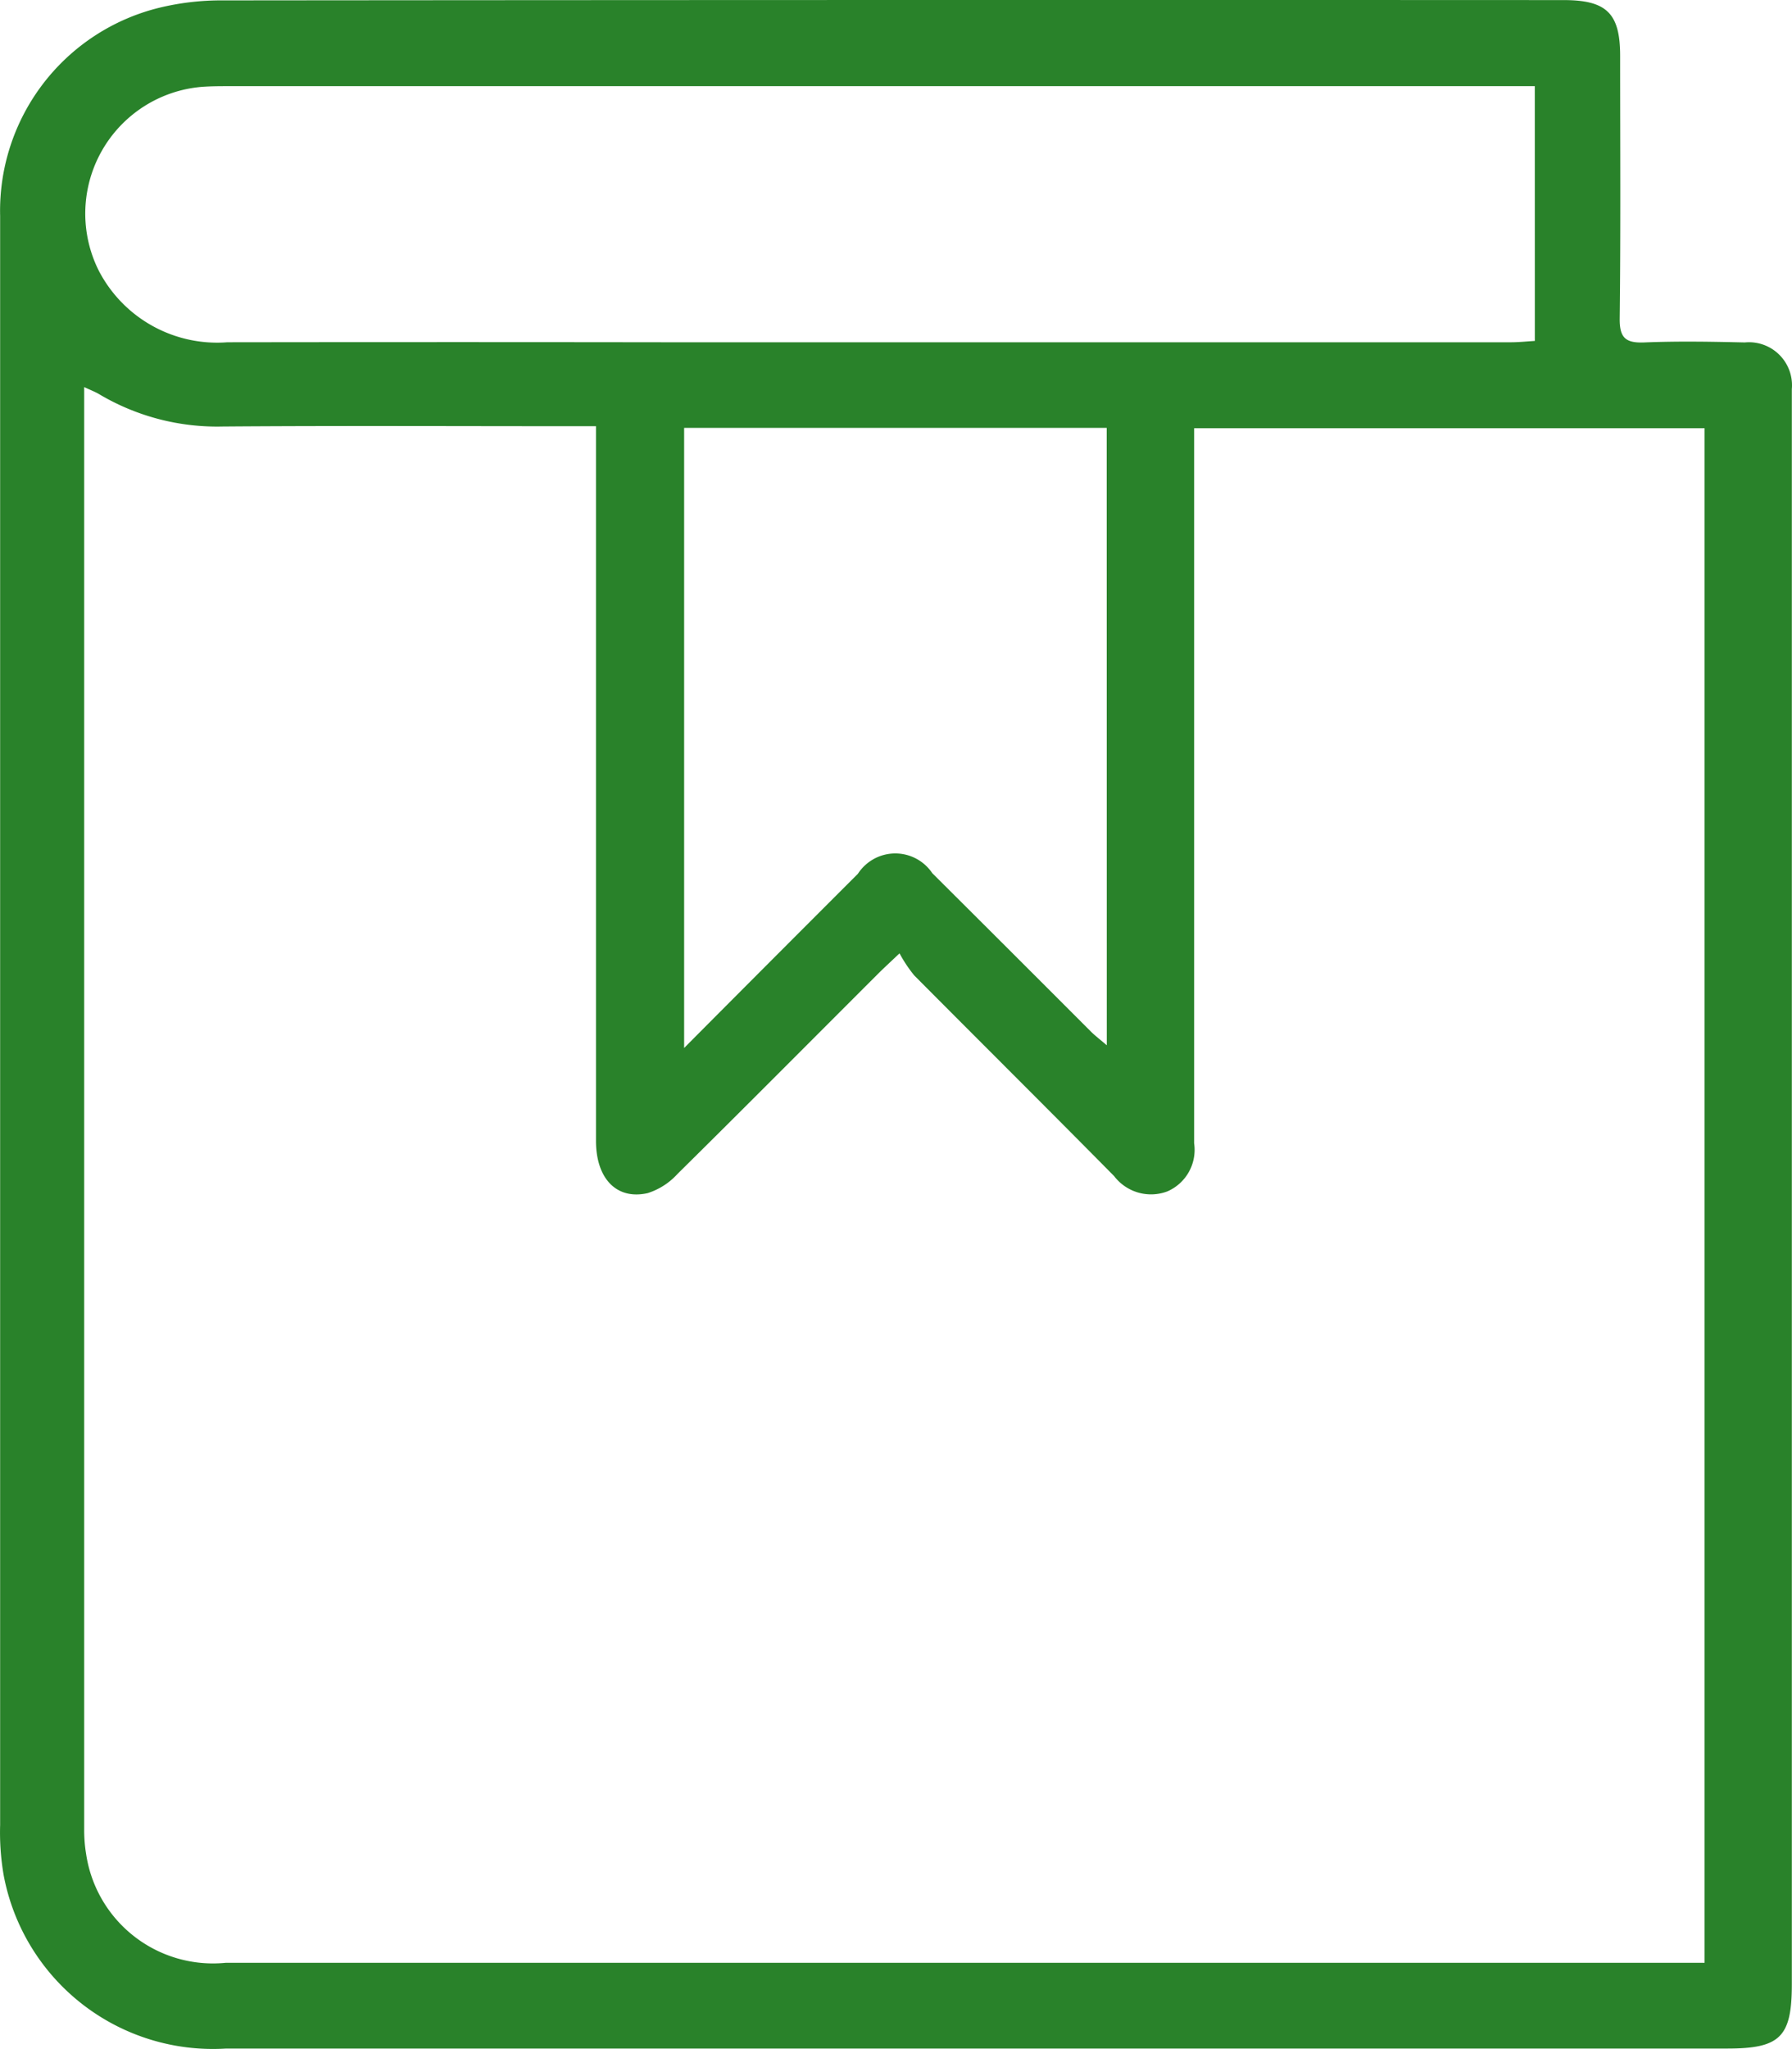 <svg xmlns="http://www.w3.org/2000/svg" width="41.656" height="47.609" viewBox="0 0 41.656 47.609">
  <g id="Layer_2" data-name="Layer 2" transform="translate(0.003 0.002)">
    <g id="Layer_1" data-name="Layer 1">
      <g id="FTqsTg">
        <path id="Path_3" data-name="Path 3" d="M0,23.761V5.013A4.857,4.857,0,0,1,3.7.178,6.1,6.1,0,0,1,5.17.007Q20.758-.007,36.346,0c1,0,1.311.311,1.312,1.29,0,2.036.014,4.072-.01,6.107-.005.452.138.574.572.557.777-.032,1.557-.018,2.336,0A1,1,0,0,1,41.649,9.04c0,.141,0,.283,0,.424V46.1c0,1.223-.27,1.492-1.5,1.492H5.255A4.949,4.949,0,0,1,.082,43.563,5.833,5.833,0,0,1,0,42.4ZM39.621,45.6V9.947H27.755v.677q0,7.966,0,15.934a1.052,1.052,0,0,1-.623,1.12,1.078,1.078,0,0,1-1.236-.355c-1.543-1.562-3.1-3.107-4.649-4.665a3.261,3.261,0,0,1-.34-.511c-.249.236-.377.353-.5.476-1.553,1.551-3.1,3.108-4.663,4.651a1.582,1.582,0,0,1-.693.444c-.721.163-1.2-.338-1.2-1.215V9.9h-.65c-2.674,0-5.347-.013-8.021.007A5.373,5.373,0,0,1,2.3,9.155c-.084-.051-.178-.085-.346-.164V42.5A3.4,3.4,0,0,0,2,43.08a2.981,2.981,0,0,0,3.24,2.52H39.621ZM35.674,2H5.351c-.212,0-.425,0-.637.014A2.955,2.955,0,0,0,2.3,6.3,3.1,3.1,0,0,0,5.282,7.95q5.1-.007,10.192,0H35.117c.185,0,.371-.02.558-.031ZM25.723,9.939H15.9V24.346c1.392-1.4,2.714-2.723,4.039-4.047a1.036,1.036,0,0,1,1.73-.014q1.843,1.834,3.682,3.675c.1.1.224.194.374.323Z" fill="#29822a"/>
      </g>
    </g>
  </g>
</svg>

